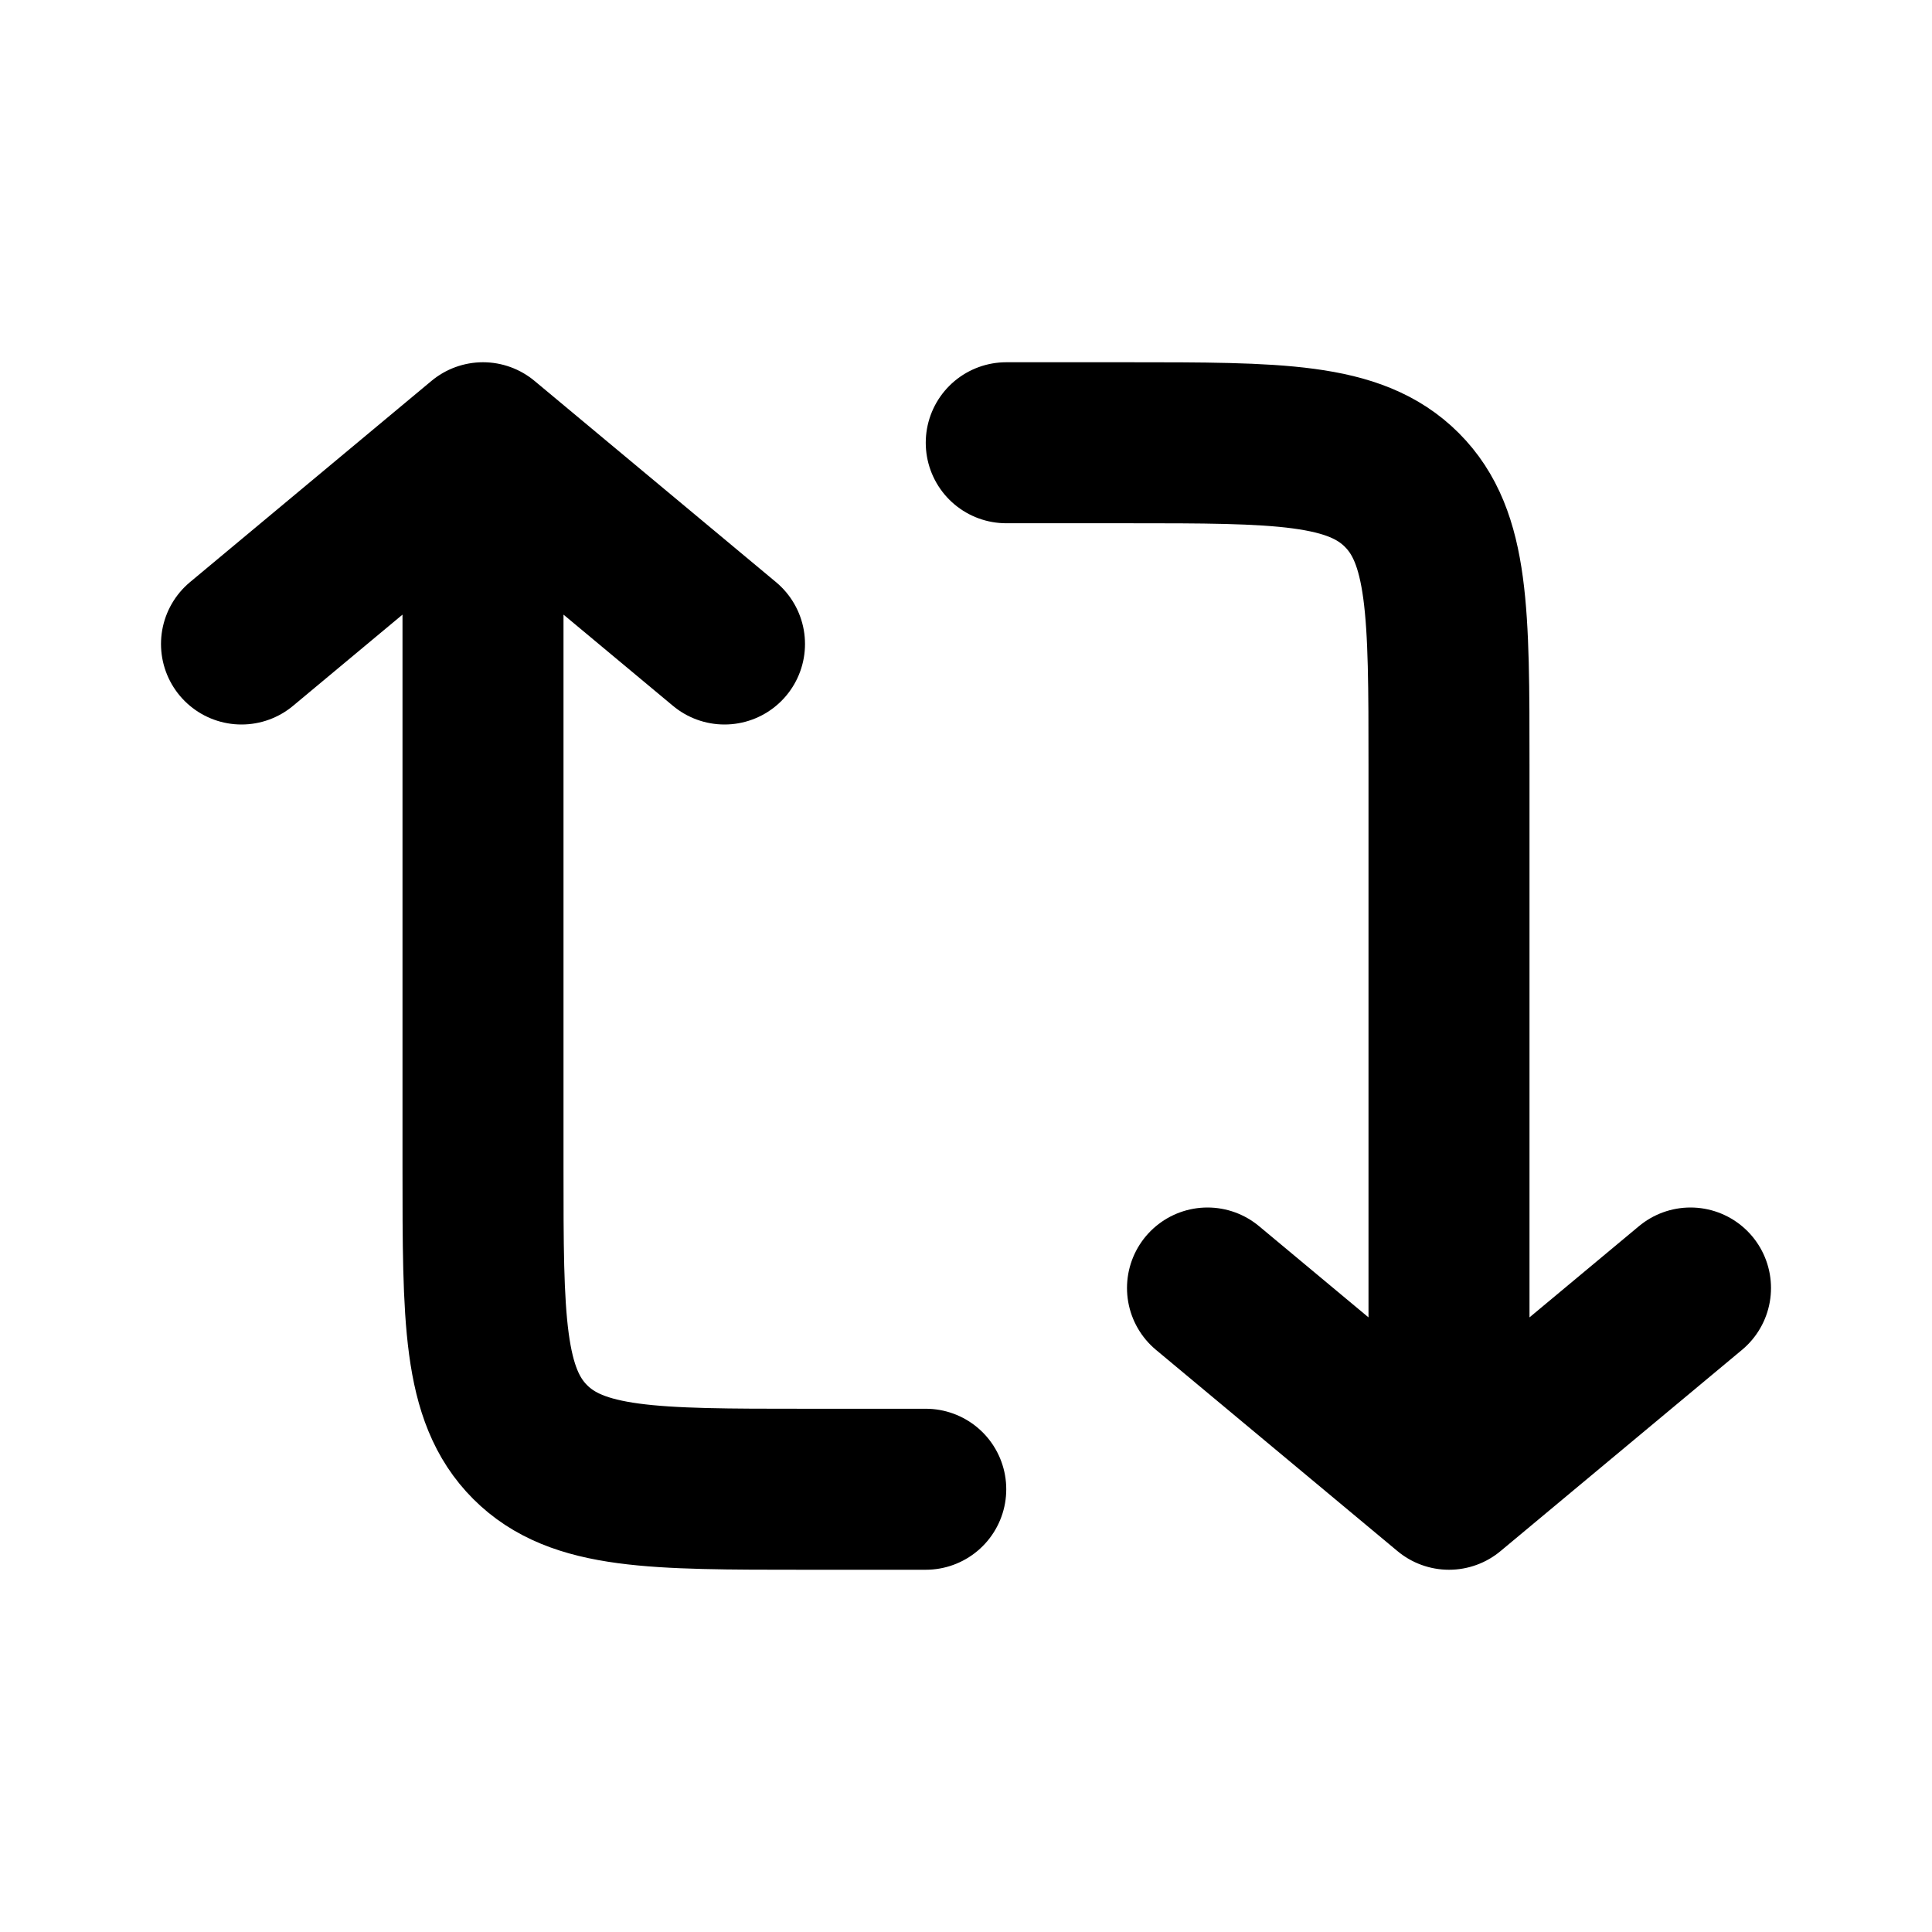 <svg width="24" height="24" fill="none" xmlns="http://www.w3.org/2000/svg"><path d="M18 18.5v-9c0-1.886 0-2.828-.586-3.414C16.828 5.5 15.886 5.5 14 5.5h-1.5m5.5 13l3-2.5m-3 2.5L15 16M6 5.5v9c0 1.886 0 2.828.586 3.414.586.586 1.528.586 3.413.586H11.5M6 5.5L3 8m3-2.5L9 8" stroke="currentColor" stroke-width="2" stroke-linecap="round" stroke-linejoin="round"/></svg>